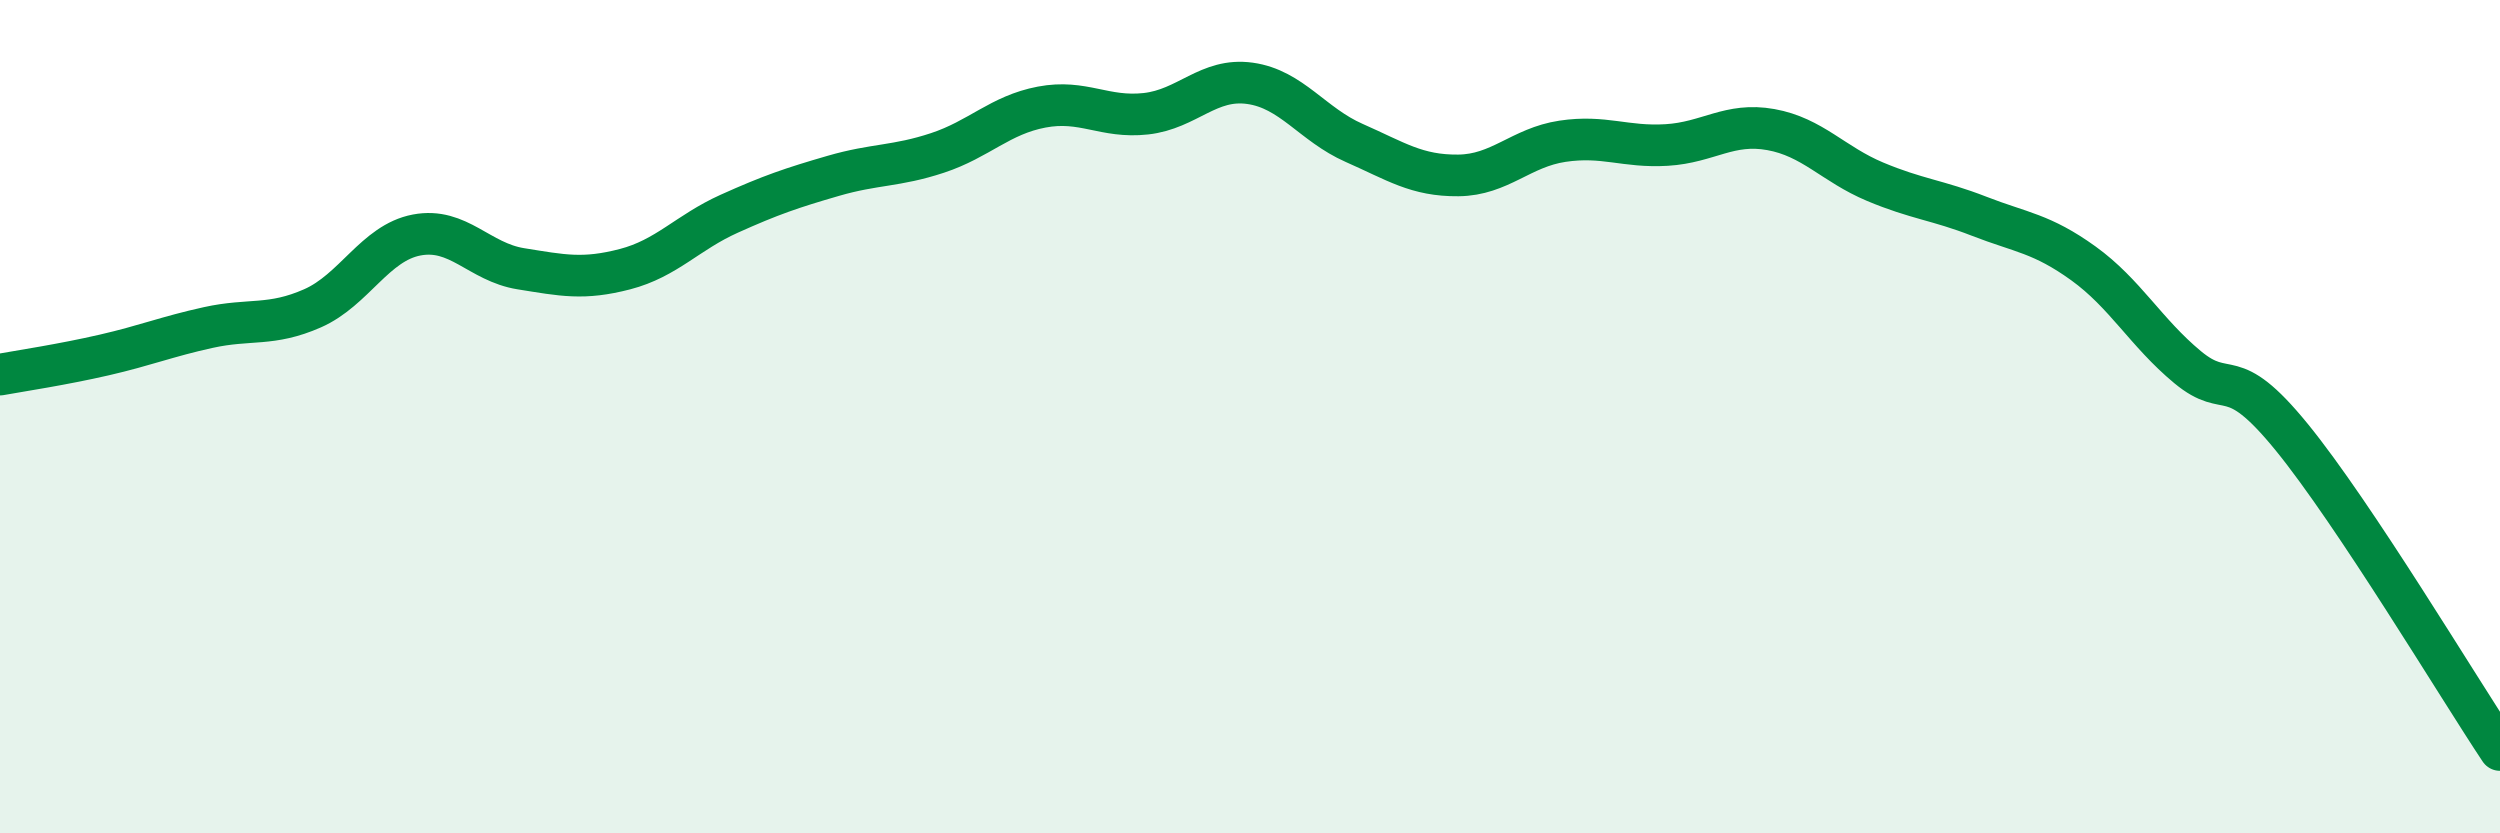 
    <svg width="60" height="20" viewBox="0 0 60 20" xmlns="http://www.w3.org/2000/svg">
      <path
        d="M 0,8.99 C 0.5,8.9 1.5,8.75 2.5,8.52 C 3.5,8.29 4,8.08 5,7.86 C 6,7.64 6.5,7.84 7.5,7.4 C 8.5,6.96 9,5.83 10,5.64 C 11,5.45 11.5,6.29 12.5,6.45 C 13.5,6.61 14,6.72 15,6.46 C 16,6.2 16.5,5.58 17.5,5.13 C 18.5,4.68 19,4.51 20,4.22 C 21,3.93 21.5,4 22.5,3.67 C 23.5,3.34 24,2.76 25,2.57 C 26,2.38 26.5,2.84 27.5,2.73 C 28.5,2.62 29,1.86 30,2 C 31,2.14 31.5,2.99 32.5,3.43 C 33.5,3.87 34,4.22 35,4.21 C 36,4.2 36.5,3.54 37.5,3.39 C 38.5,3.24 39,3.54 40,3.48 C 41,3.42 41.5,2.93 42.5,3.11 C 43.5,3.29 44,3.94 45,4.36 C 46,4.78 46.5,4.8 47.5,5.19 C 48.5,5.58 49,5.6 50,6.32 C 51,7.04 51.5,7.98 52.5,8.81 C 53.5,9.64 53.5,8.65 55,10.49 C 56.5,12.33 59,16.5 60,18L60 20L0 20Z"
        fill="#008740"
        opacity="0.1"
        stroke-linecap="round"
        stroke-linejoin="round"
      />
      <path
        d="M 0,8.99 C 0.5,8.9 1.5,8.75 2.5,8.52 C 3.5,8.29 4,8.08 5,7.86 C 6,7.64 6.5,7.84 7.5,7.4 C 8.5,6.96 9,5.83 10,5.64 C 11,5.45 11.5,6.29 12.5,6.45 C 13.5,6.61 14,6.72 15,6.46 C 16,6.2 16.5,5.58 17.5,5.13 C 18.5,4.68 19,4.51 20,4.22 C 21,3.93 21.5,4 22.5,3.67 C 23.5,3.34 24,2.76 25,2.57 C 26,2.38 26.5,2.84 27.5,2.73 C 28.5,2.62 29,1.86 30,2 C 31,2.14 31.5,2.99 32.5,3.43 C 33.5,3.87 34,4.22 35,4.21 C 36,4.2 36.5,3.54 37.5,3.39 C 38.5,3.24 39,3.54 40,3.48 C 41,3.42 41.5,2.93 42.5,3.11 C 43.5,3.29 44,3.94 45,4.36 C 46,4.78 46.5,4.8 47.5,5.19 C 48.5,5.58 49,5.6 50,6.32 C 51,7.04 51.5,7.98 52.5,8.81 C 53.5,9.64 53.5,8.65 55,10.49 C 56.5,12.33 59,16.5 60,18"
        stroke="#008740"
        stroke-width="1"
        fill="none"
        stroke-linecap="round"
        stroke-linejoin="round"
      />
    </svg>
  